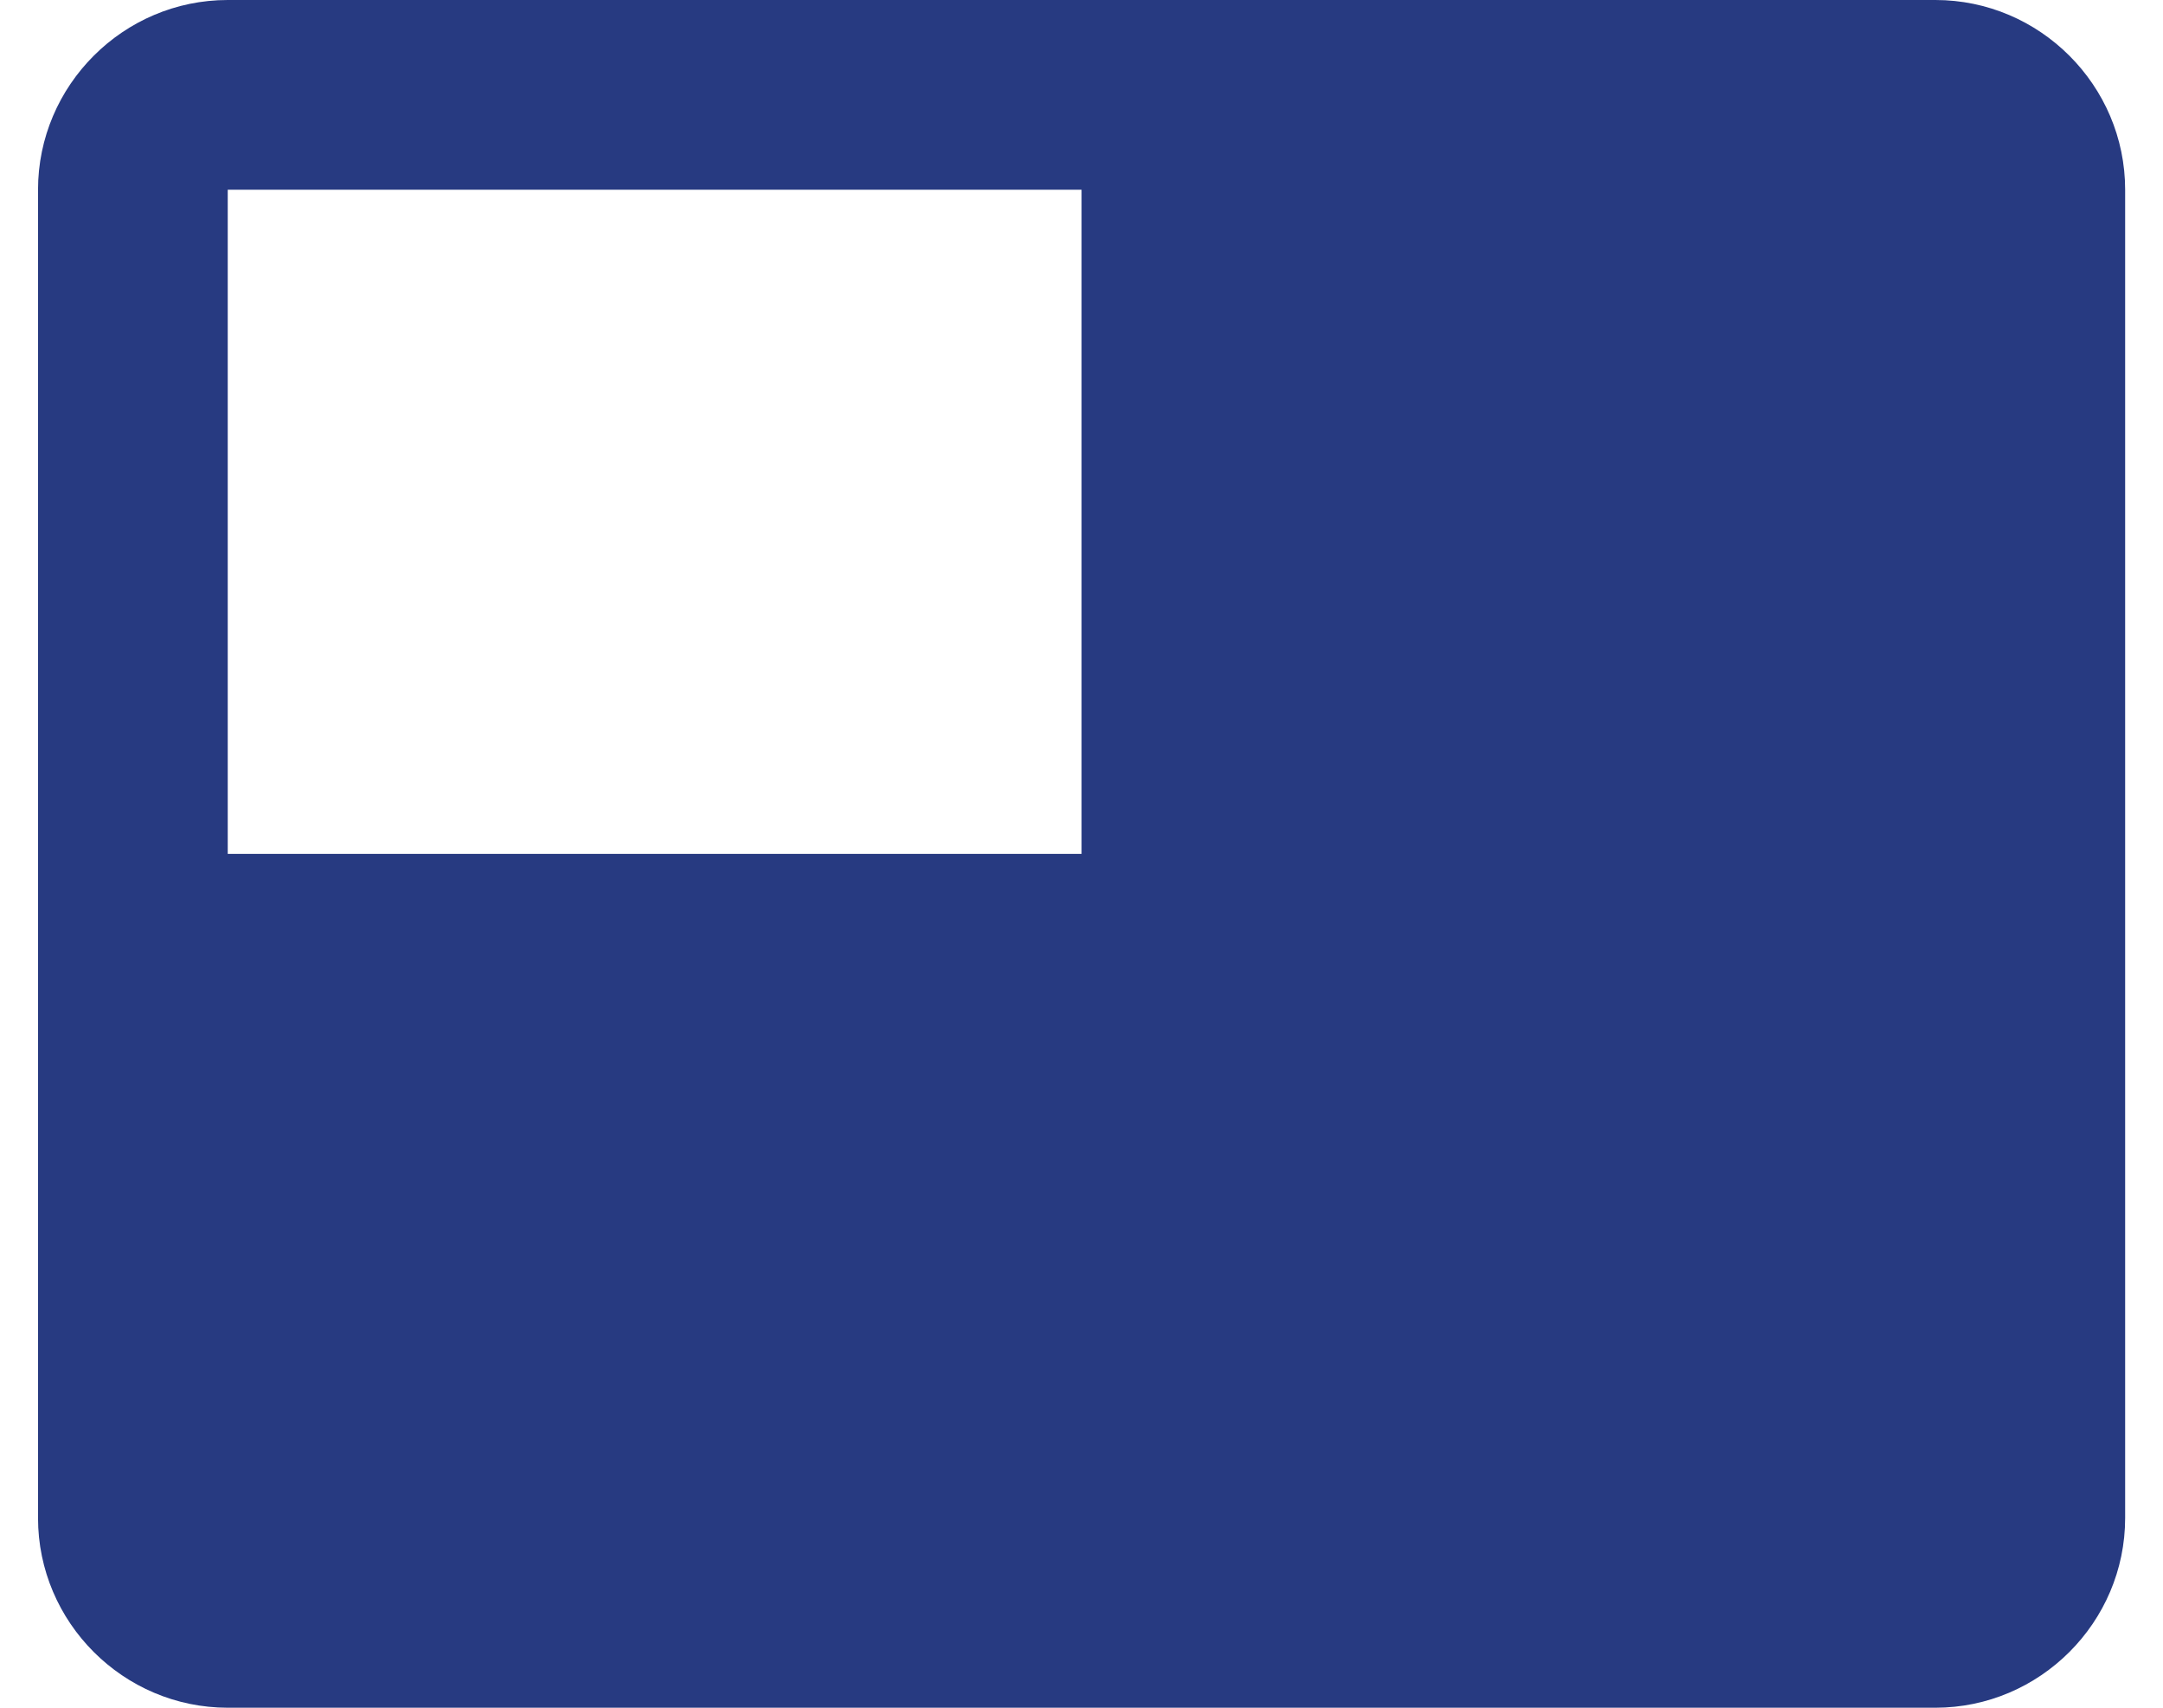 <svg width="38" height="30" viewBox="0 0 38 30" fill="none" xmlns="http://www.w3.org/2000/svg">
<path d="M34.001 0H4.001C2.168 0 0.668 1.5 0.668 3.333V26.667C0.668 28.5 2.168 30 4.001 30H34.001C35.835 30 37.335 28.5 37.335 26.667V3.333C37.335 1.5 35.835 0 34.001 0ZM19.001 15H4.001V3.333H19.001V15Z" fill="#273A81"/>
</svg>
